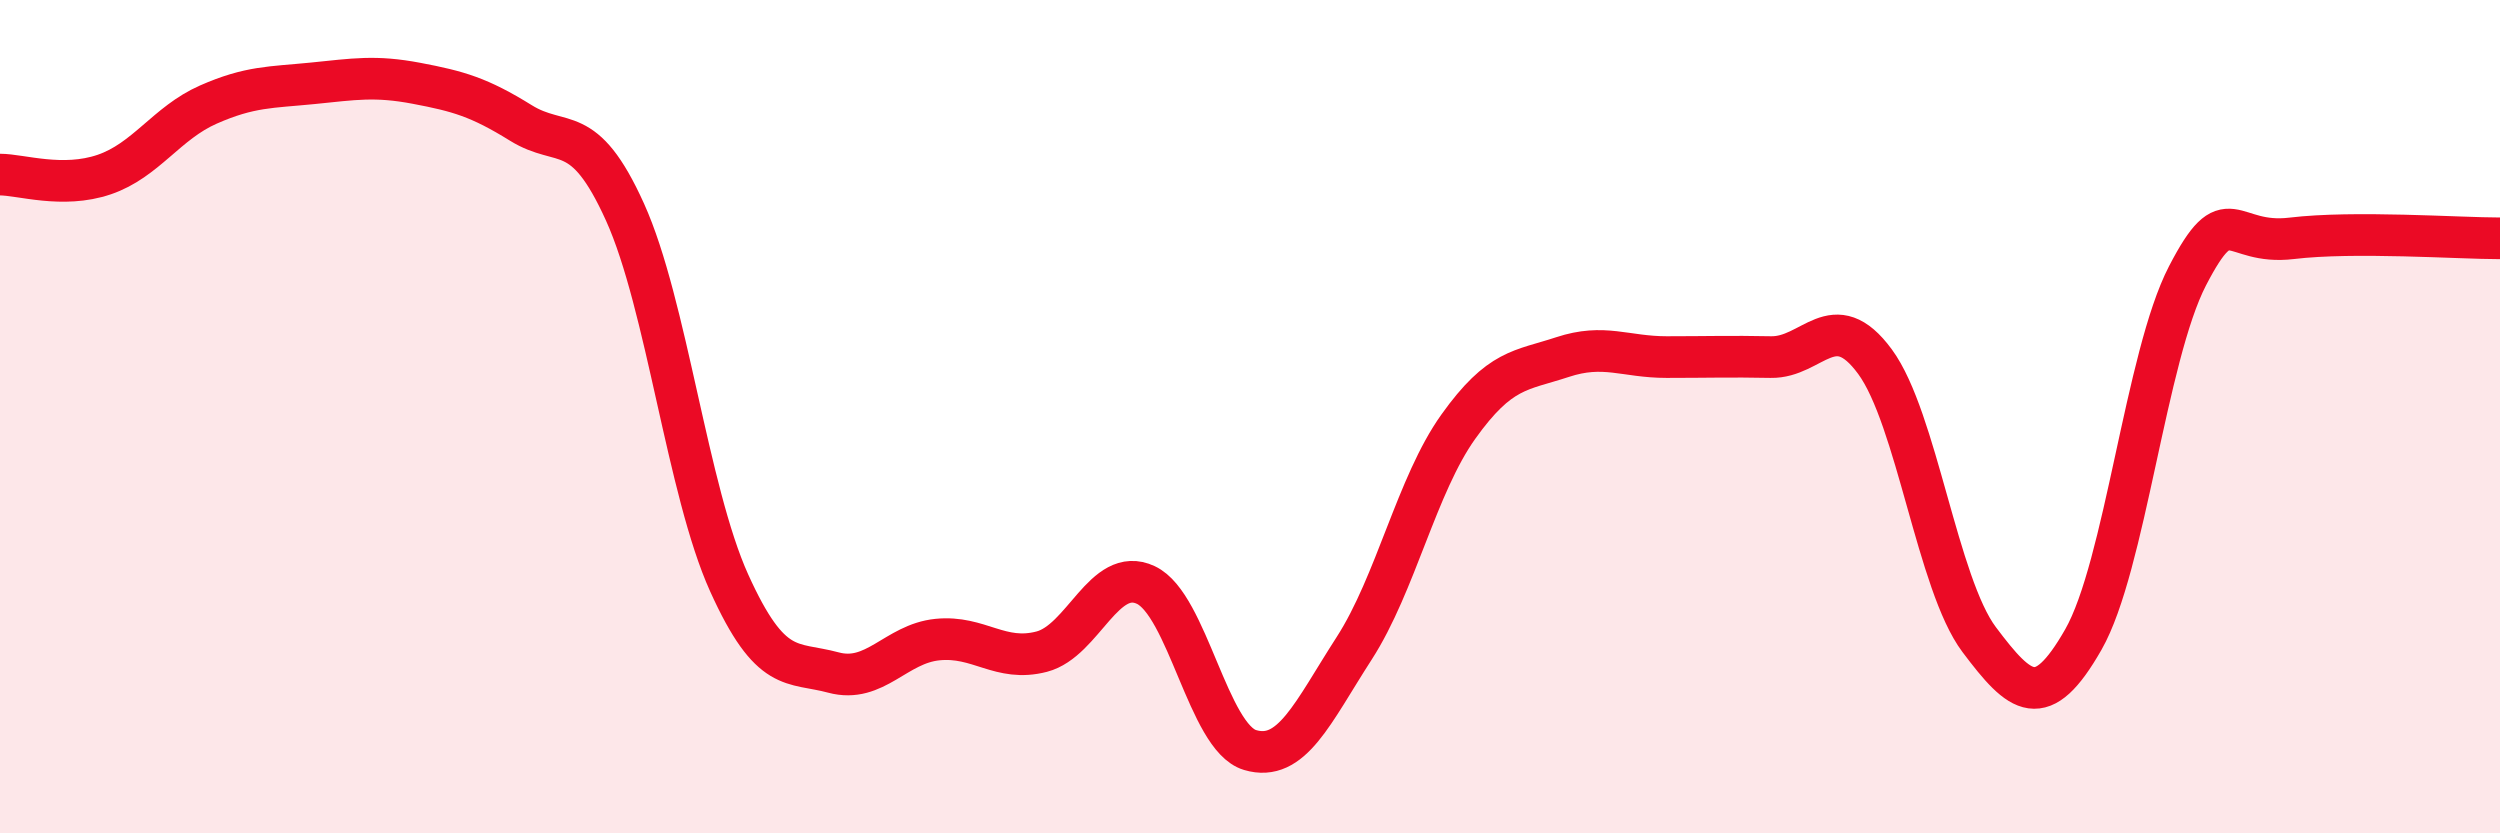 
    <svg width="60" height="20" viewBox="0 0 60 20" xmlns="http://www.w3.org/2000/svg">
      <path
        d="M 0,4.19 C 0.5,4.19 1.5,4.53 2.5,4.19 C 3.5,3.85 4,2.95 5,2.51 C 6,2.07 6.5,2.1 7.5,2 C 8.5,1.9 9,1.81 10,2 C 11,2.19 11.5,2.33 12.5,2.95 C 13.5,3.57 14,2.88 15,5.09 C 16,7.3 16.5,11.78 17.5,13.99 C 18.5,16.2 19,15.87 20,16.14 C 21,16.41 21.5,15.45 22.5,15.35 C 23.5,15.25 24,15.9 25,15.64 C 26,15.38 26.5,13.57 27.5,14.04 C 28.5,14.51 29,17.7 30,18 C 31,18.3 31.5,17.11 32.5,15.56 C 33.5,14.01 34,11.64 35,10.24 C 36,8.84 36.5,8.9 37.5,8.57 C 38.5,8.24 39,8.57 40,8.57 C 41,8.57 41.5,8.55 42.5,8.57 C 43.5,8.59 44,7.32 45,8.68 C 46,10.04 46.5,14.02 47.5,15.35 C 48.5,16.68 49,17.1 50,15.35 C 51,13.6 51.5,8.55 52.5,6.62 C 53.5,4.69 53.5,5.9 55,5.72 C 56.5,5.54 59,5.72 60,5.72L60 20L0 20Z"
        fill="#EB0A25"
        opacity="0.1"
        stroke-linecap="round"
        stroke-linejoin="round"
      />
      <path
        d="M 0,4.19 C 0.5,4.19 1.5,4.53 2.5,4.19 C 3.5,3.85 4,2.95 5,2.51 C 6,2.07 6.5,2.1 7.5,2 C 8.5,1.9 9,1.81 10,2 C 11,2.19 11.5,2.33 12.5,2.95 C 13.5,3.57 14,2.88 15,5.09 C 16,7.3 16.5,11.78 17.5,13.99 C 18.5,16.2 19,15.87 20,16.14 C 21,16.41 21.5,15.45 22.5,15.35 C 23.5,15.25 24,15.9 25,15.64 C 26,15.38 26.5,13.57 27.5,14.04 C 28.5,14.51 29,17.7 30,18 C 31,18.3 31.5,17.11 32.5,15.56 C 33.5,14.01 34,11.64 35,10.24 C 36,8.84 36.5,8.9 37.5,8.57 C 38.5,8.24 39,8.57 40,8.57 C 41,8.57 41.5,8.55 42.5,8.57 C 43.5,8.59 44,7.32 45,8.68 C 46,10.04 46.5,14.02 47.5,15.35 C 48.5,16.68 49,17.1 50,15.35 C 51,13.6 51.5,8.55 52.5,6.62 C 53.5,4.69 53.5,5.9 55,5.72 C 56.5,5.54 59,5.72 60,5.72"
        stroke="#EB0A25"
        stroke-width="1"
        fill="none"
        stroke-linecap="round"
        stroke-linejoin="round"
      />
    </svg>
  